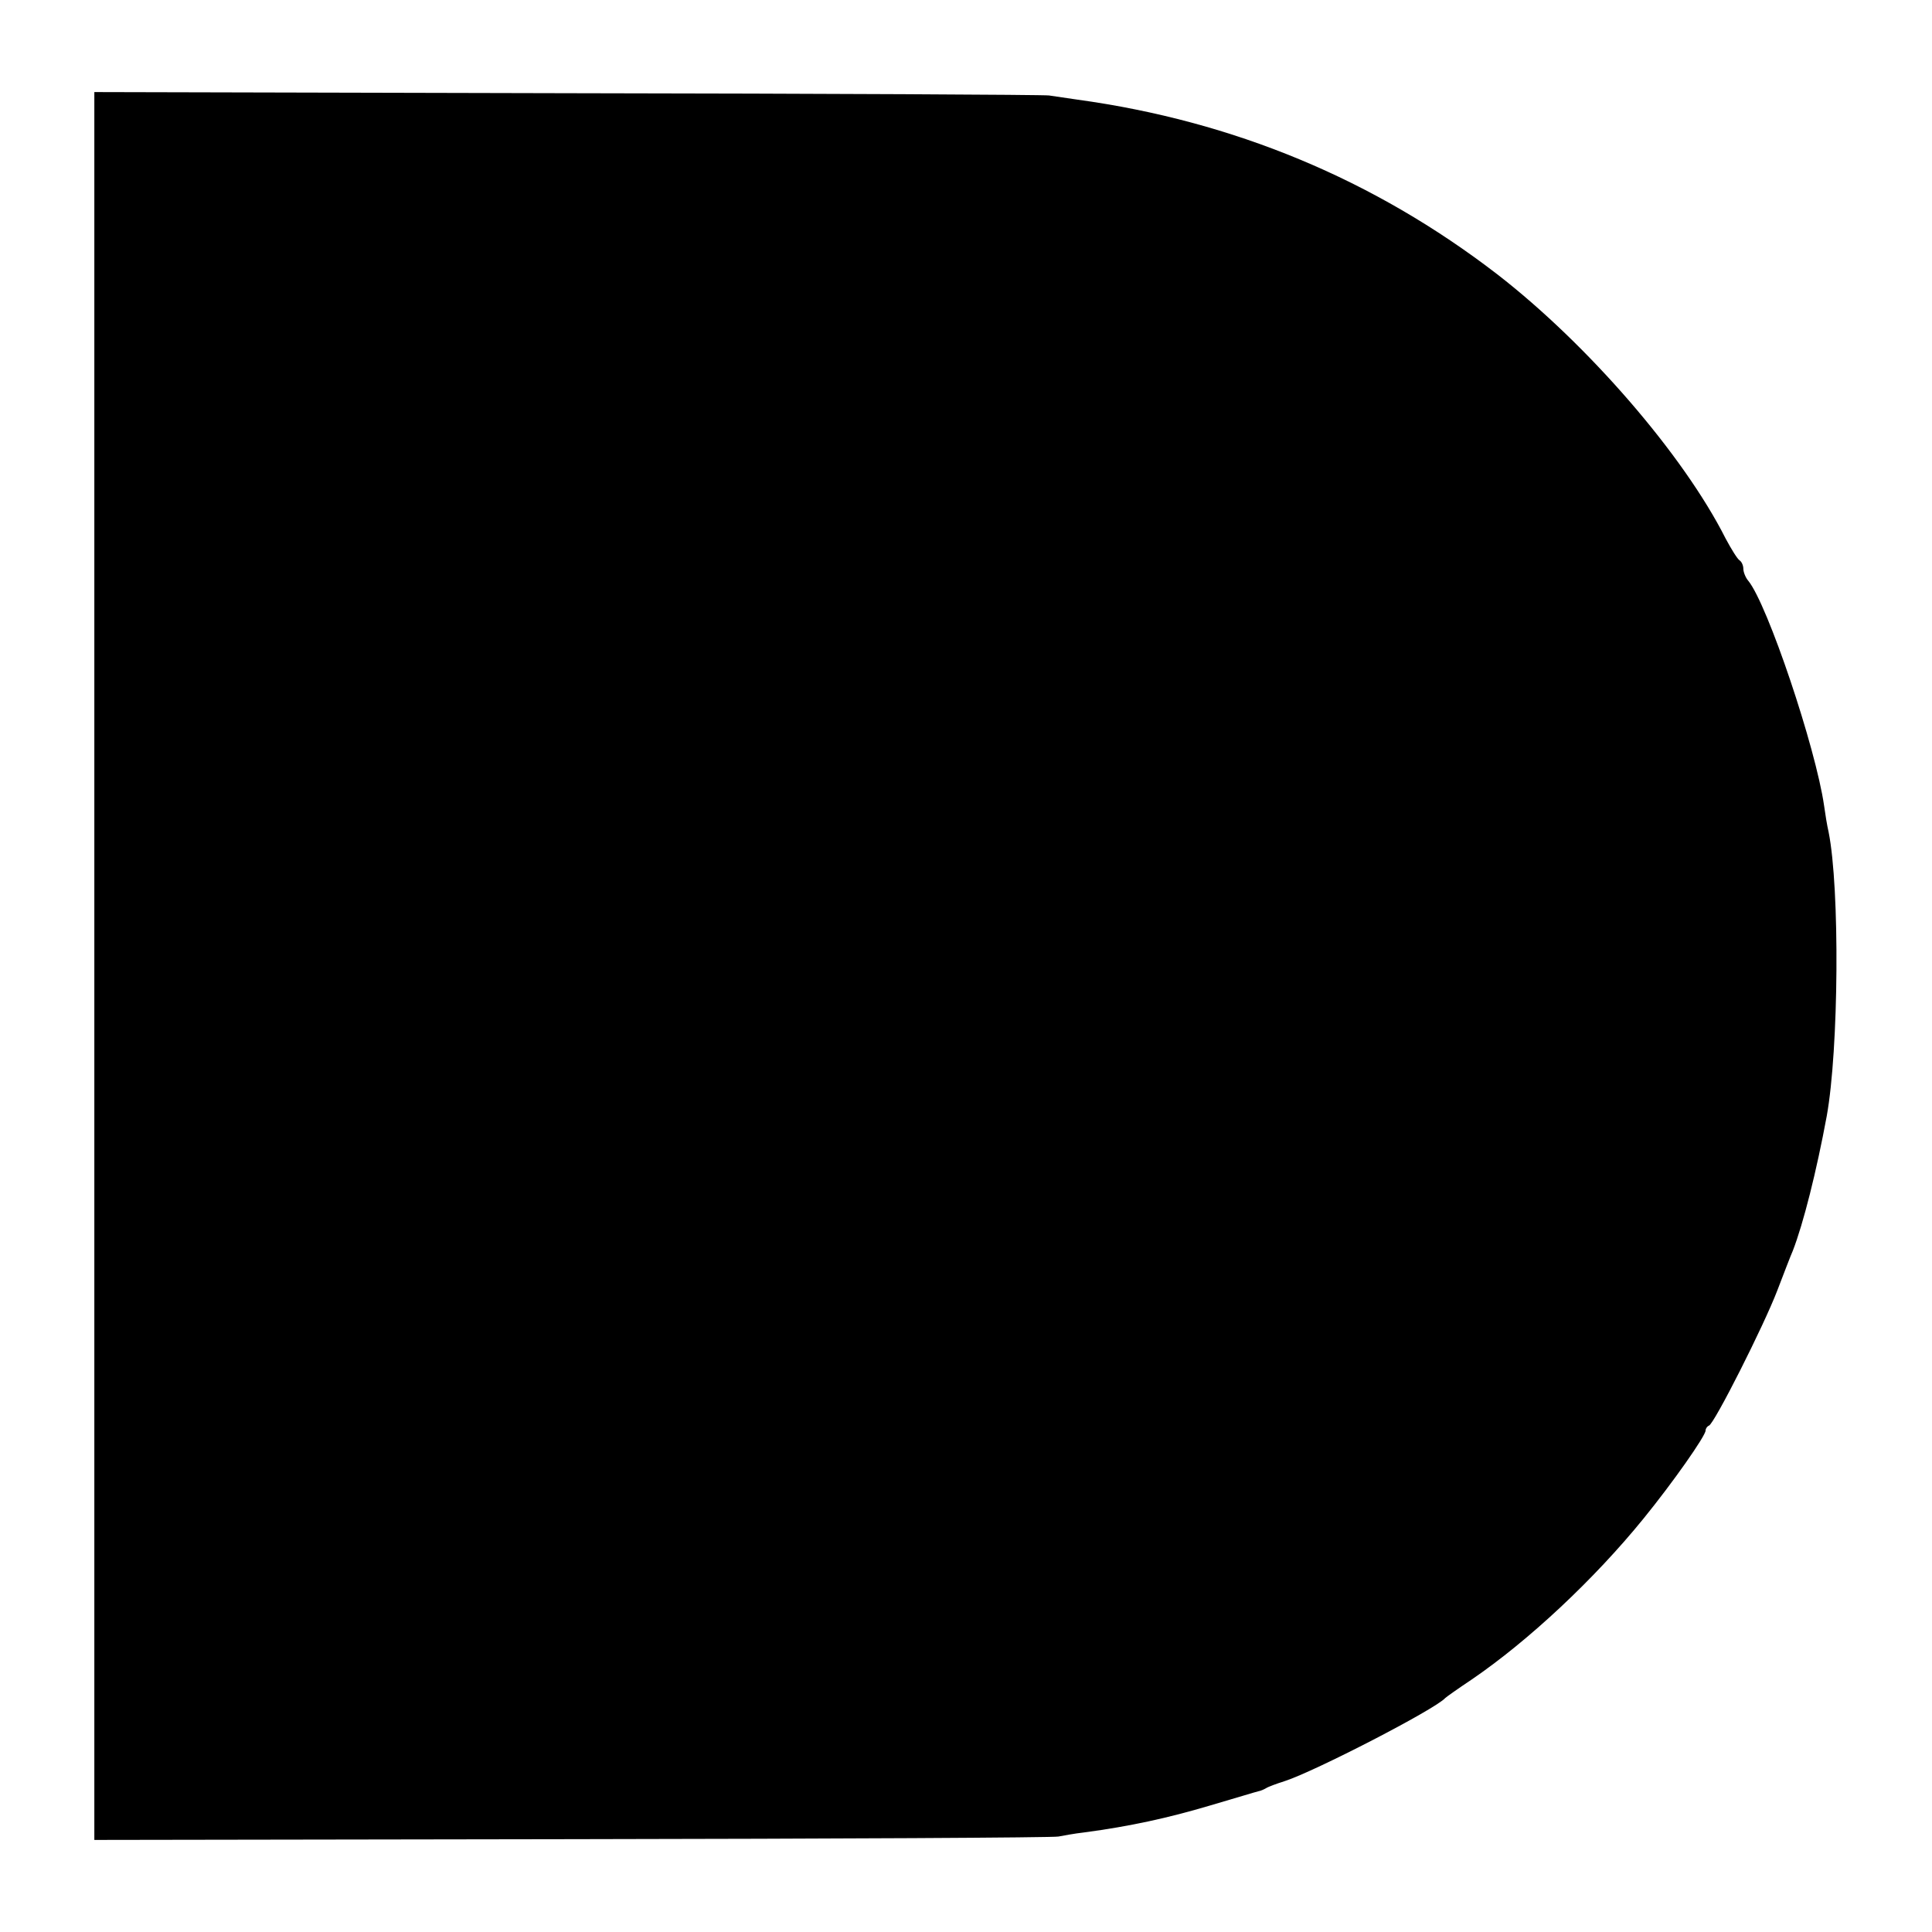 <?xml version="1.0" standalone="no"?>
<!DOCTYPE svg PUBLIC "-//W3C//DTD SVG 20010904//EN"
 "http://www.w3.org/TR/2001/REC-SVG-20010904/DTD/svg10.dtd">
<svg version="1.0" xmlns="http://www.w3.org/2000/svg"
 width="512pt" height="512pt" viewBox="0 0 512 512"
 preserveAspectRatio="xMidYMid meet">
<g transform="translate(0,512) scale(0.1,-0.1)"
fill="#000000" stroke="none">
<path d="M250 2560 l0 -2316 1268 2 c697 1 1276 4 1287 7 11 2 42 8 69 11 120
16 221 38 332 71 65 19 124 37 129 38 6 1 15 5 20 8 6 4 28 12 50 19 80 26
398 190 425 220 3 3 34 25 70 49 151 103 325 266 455 426 79 97 165 220 165
234 0 5 4 11 9 13 14 5 145 264 181 358 18 47 36 94 41 105 28 72 63 211 90
357 32 177 35 603 5 753 -4 17 -9 48 -12 70 -22 153 -150 534 -201 596 -7 8
-13 23 -13 32 0 9 -5 19 -10 22 -6 4 -22 30 -37 58 -112 222 -365 514 -605
700 -326 251 -698 406 -1113 463 -27 4 -61 9 -75 11 -14 2 -589 5 -1277 6
l-1253 3 0 -2316z"/>
</g>
</svg>
